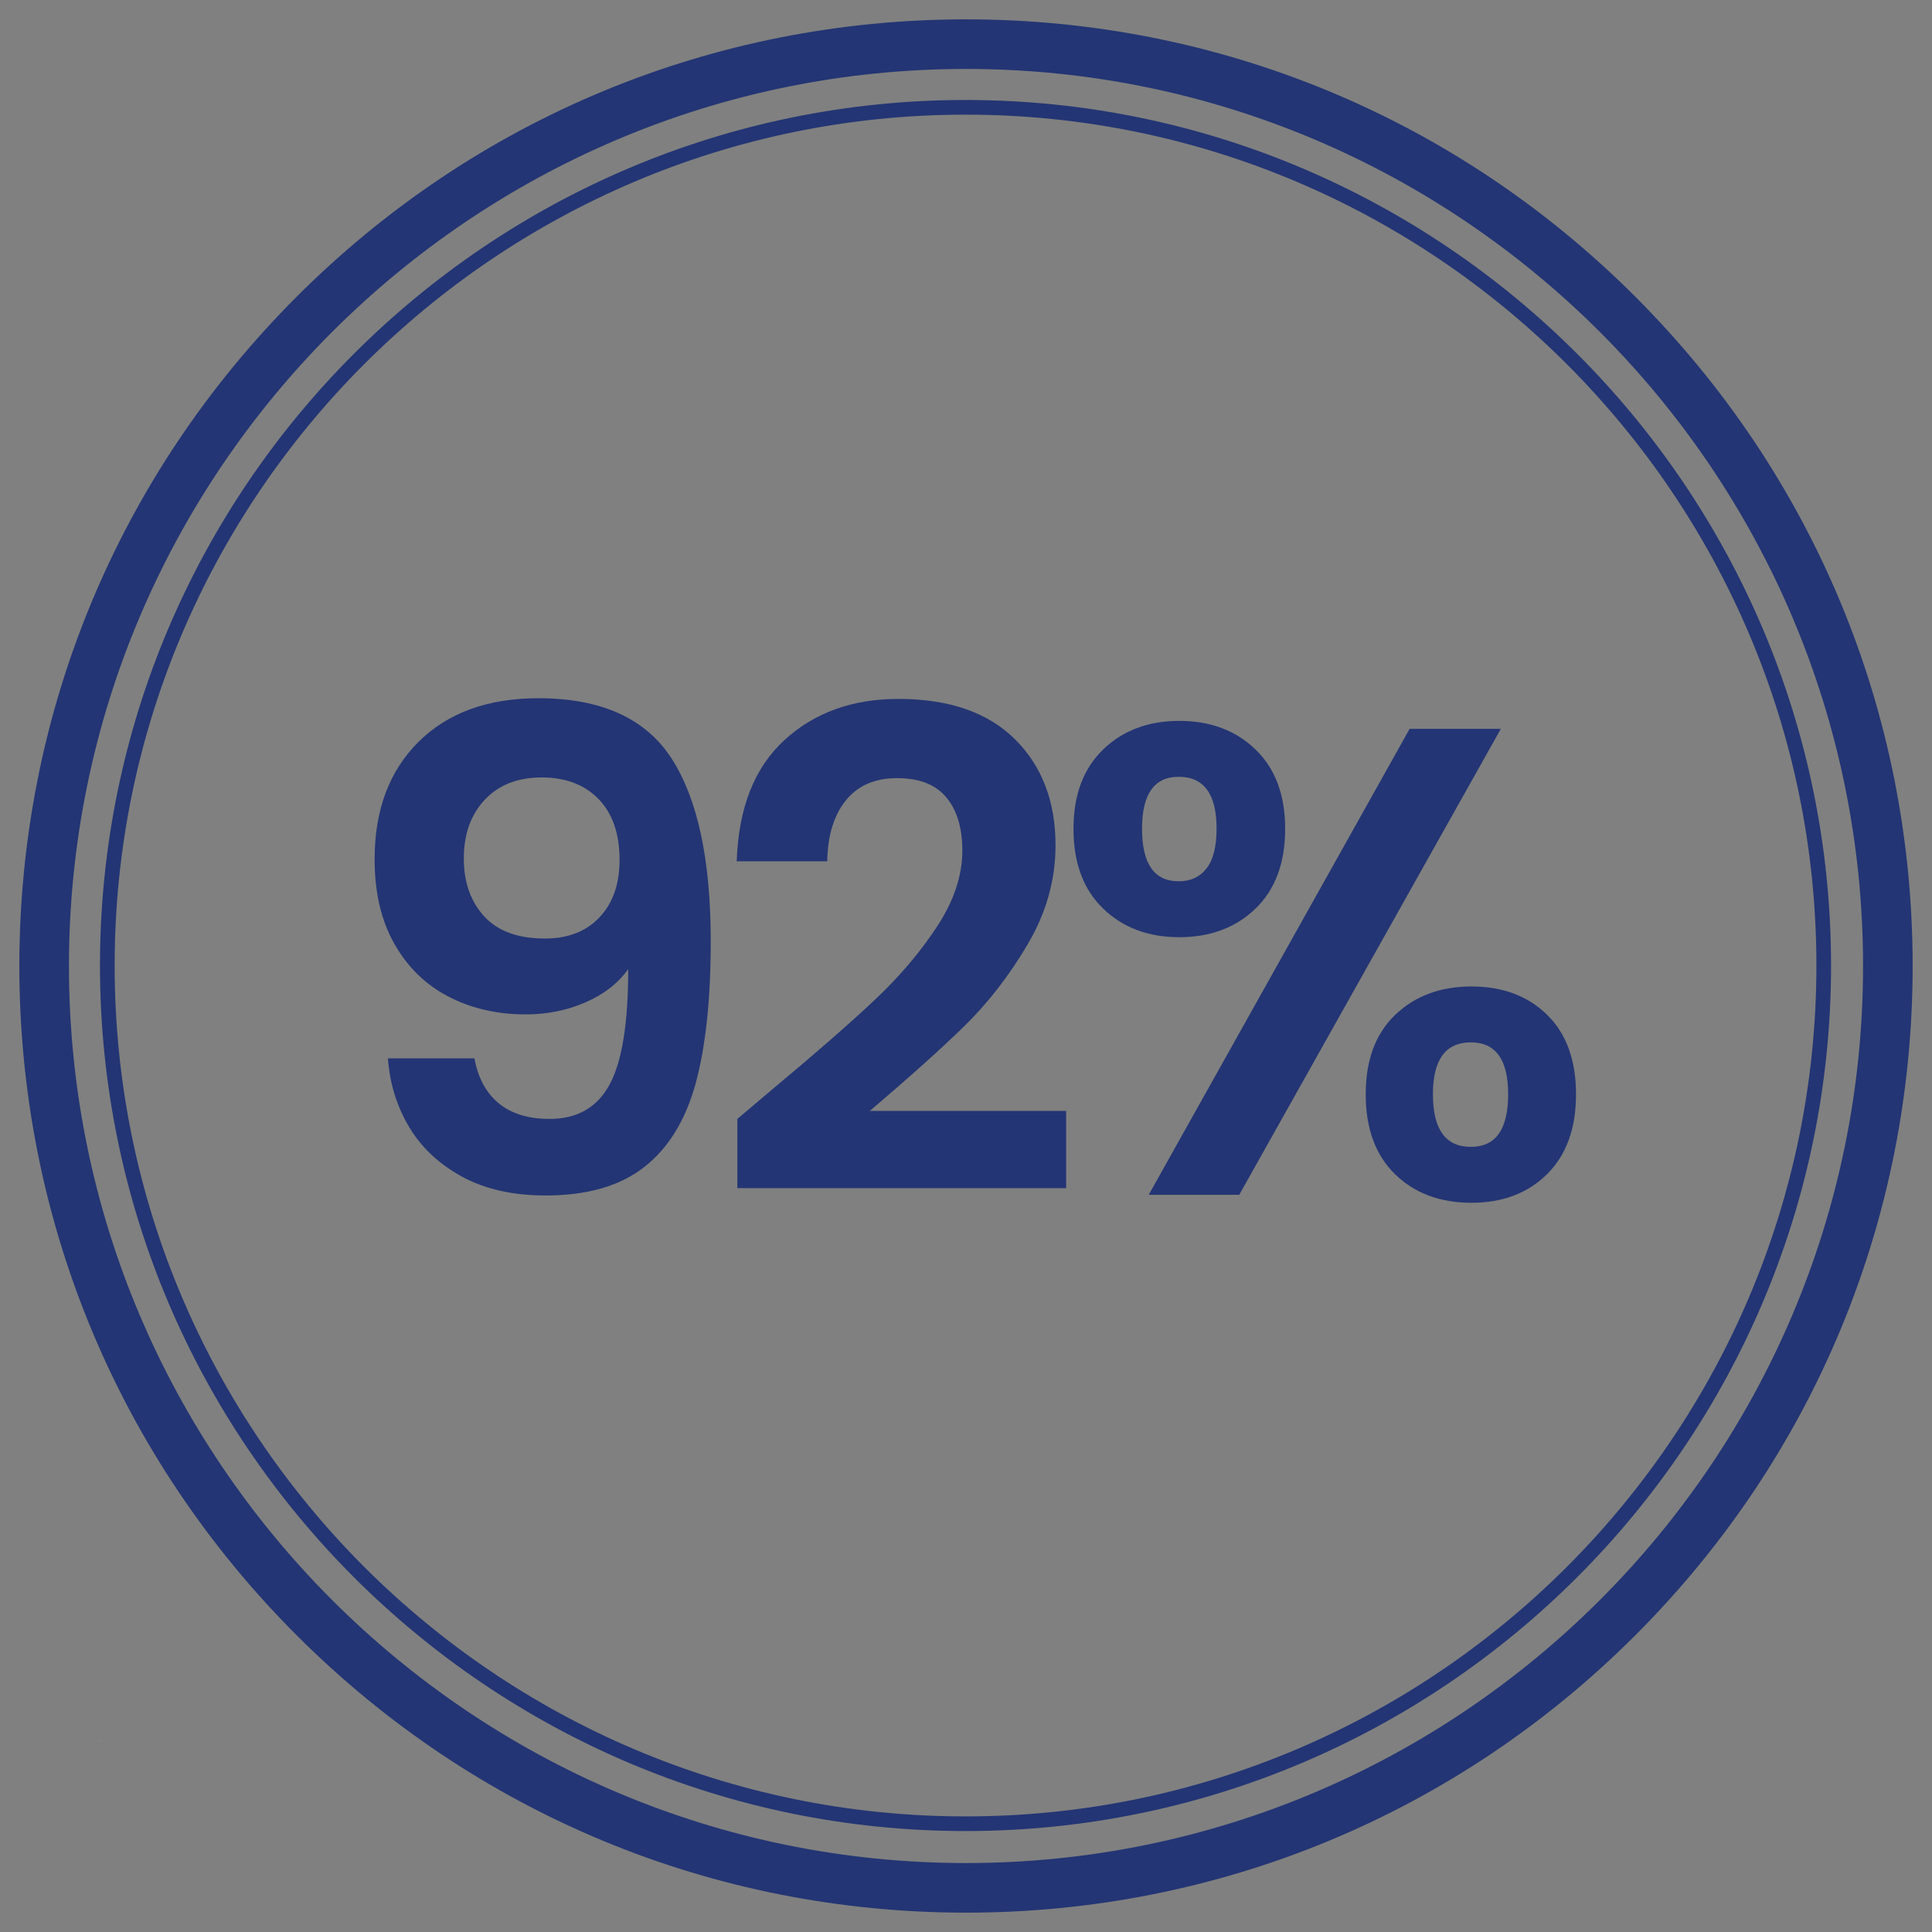 <svg version="1.2" preserveAspectRatio="xMidYMid meet" height="1000" viewBox="0 0 750 750" zoomAndPan="magnify" width="1000" xmlns:xlink="http://www.w3.org/1999/xlink" xmlns="http://www.w3.org/2000/svg"><rect x="0" y="0" width="750" height="750" fill="#808080" stroke="none"/><defs><clipPath id="ba56385e8a"><path d="M 38.812 38.812 L 710.812 38.812 L 710.812 710.812 L 38.812 710.812 Z M 38.812 38.812"></path></clipPath><clipPath id="adbc7d0fb4"><path d="M 7.512 7.512 L 742.512 7.512 L 742.512 742.512 L 7.512 742.512 Z M 7.512 7.512"></path></clipPath></defs><g id="8f4368e78c"><g clip-path="url(#ba56385e8a)" clip-rule="nonzero"><path d="M 374.812 38.812 C 189.609 38.812 38.812 189.609 38.812 374.812 C 38.812 560.02 189.609 710.812 374.812 710.812 C 560.02 710.812 710.812 560.02 710.812 374.812 C 710.812 189.609 560.02 38.812 374.812 38.812 Z M 374.812 705.125 C 192.723 705.125 44.504 556.906 44.504 374.812 C 44.504 192.723 192.723 44.504 374.812 44.504 C 556.906 44.504 705.125 192.723 705.125 374.812 C 705.125 556.906 556.906 705.125 374.812 705.125 Z M 374.812 705.125" style="stroke:none;fill-rule:nonzero;fill:#233574;fill-opacity:1;"></path></g><g clip-path="url(#adbc7d0fb4)" clip-rule="nonzero"><path d="M 375 742.488 C 276.848 742.488 184.562 704.215 115.176 634.824 C 45.785 565.438 7.512 473.152 7.512 375 C 7.512 276.848 45.785 184.562 115.176 115.176 C 184.562 45.785 276.848 7.512 375 7.512 C 473.152 7.512 565.438 45.785 634.824 115.176 C 704.215 184.562 742.488 276.848 742.488 375 C 742.488 473.152 704.215 565.438 634.824 634.824 C 565.438 704.215 473.152 742.488 375 742.488 Z M 375 26.766 C 183.039 26.766 26.766 183.039 26.766 375 C 26.766 566.961 183.039 723.234 375 723.234 C 566.961 723.234 723.234 566.961 723.234 375 C 723.234 183.039 566.961 26.766 375 26.766 Z M 375 26.766" style="stroke:none;fill-rule:nonzero;fill:#233574;fill-opacity:1;"></path></g><g style="fill:#ffffff;fill-opacity:1;"><g transform="translate(38.294, 675.9)"><path d="M 0.141 0 C 0.117 0 0.102 0 0.094 0 C 0.082 -0.008 0.07 -0.02 0.062 -0.031 C 0.051 -0.039 0.047 -0.055 0.047 -0.078 C 0.047 -0.086 0.051 -0.098 0.062 -0.109 C 0.07 -0.129 0.082 -0.141 0.094 -0.141 C 0.102 -0.148 0.117 -0.156 0.141 -0.156 C 0.16 -0.156 0.176 -0.148 0.188 -0.141 C 0.195 -0.141 0.203 -0.129 0.203 -0.109 C 0.211 -0.098 0.219 -0.086 0.219 -0.078 C 0.219 -0.055 0.207 -0.035 0.188 -0.016 C 0.176 -0.004 0.16 0 0.141 0 Z M 0.141 0" style="stroke:none"></path></g></g><g style="fill:#233574;fill-opacity:1;"><g transform="translate(128.627, 463.819)"><path d="M 55.547 -52.969 C 56.93 -45.383 60.078 -39.566 64.984 -35.516 C 69.891 -31.473 76.477 -29.453 84.75 -29.453 C 95.426 -29.453 103.176 -33.891 108 -42.766 C 112.832 -51.641 115.25 -66.582 115.25 -87.594 C 111.281 -82.082 105.723 -77.773 98.578 -74.672 C 91.43 -71.578 83.723 -70.031 75.453 -70.031 C 64.422 -70.031 54.469 -72.312 45.594 -76.875 C 36.727 -81.438 29.711 -88.238 24.547 -97.281 C 19.379 -106.32 16.797 -117.305 16.797 -130.234 C 16.797 -149.348 22.477 -164.547 33.844 -175.828 C 45.219 -187.117 60.723 -192.766 80.359 -192.766 C 104.816 -192.766 122.082 -184.926 132.156 -169.25 C 142.238 -153.57 147.281 -129.973 147.281 -98.453 C 147.281 -76.055 145.344 -57.707 141.469 -43.406 C 137.594 -29.113 130.957 -18.258 121.562 -10.844 C 112.176 -3.438 99.391 0.266 83.203 0.266 C 70.453 0.266 59.598 -2.188 50.641 -7.094 C 41.68 -12.008 34.832 -18.473 30.094 -26.484 C 25.363 -34.492 22.656 -43.32 21.969 -52.969 Z M 82.938 -99.484 C 91.895 -99.484 98.957 -102.238 104.125 -107.75 C 109.301 -113.258 111.891 -120.664 111.891 -129.969 C 111.891 -140.133 109.176 -148.016 103.75 -153.609 C 98.32 -159.211 90.957 -162.016 81.656 -162.016 C 72.352 -162.016 64.988 -159.129 59.562 -153.359 C 54.133 -147.586 51.422 -139.961 51.422 -130.484 C 51.422 -121.359 54.047 -113.91 59.297 -108.141 C 64.555 -102.367 72.438 -99.484 82.938 -99.484 Z M 82.938 -99.484" style="stroke:none"></path></g></g><g style="fill:#233574;fill-opacity:1;"><g transform="translate(274.614, 463.819)"><path d="M 25.062 -40.828 C 41.602 -54.609 54.781 -66.102 64.594 -75.312 C 74.414 -84.531 82.598 -94.133 89.141 -104.125 C 95.691 -114.125 98.969 -123.945 98.969 -133.594 C 98.969 -142.375 96.898 -149.258 92.766 -154.25 C 88.629 -159.25 82.254 -161.75 73.641 -161.75 C 65.023 -161.75 58.391 -158.863 53.734 -153.094 C 49.086 -147.32 46.68 -139.441 46.516 -129.453 L 11.375 -129.453 C 12.062 -150.117 18.219 -165.789 29.844 -176.469 C 41.469 -187.156 56.238 -192.5 74.156 -192.5 C 93.789 -192.5 108.863 -187.285 119.375 -176.859 C 129.883 -166.441 135.141 -152.707 135.141 -135.656 C 135.141 -122.219 131.52 -109.383 124.281 -97.156 C 117.051 -84.926 108.785 -74.285 99.484 -65.234 C 90.18 -56.191 78.035 -45.301 63.047 -32.562 L 139.266 -32.562 L 139.266 -2.578 L 11.625 -2.578 L 11.625 -29.453 Z M 25.062 -40.828" style="stroke:none"></path></g></g><g style="fill:#233574;fill-opacity:1;"><g transform="translate(407.165, 463.819)"><path d="M 9.562 -142.109 C 9.562 -155.203 13.395 -165.453 21.062 -172.859 C 28.727 -180.266 38.586 -183.969 50.641 -183.969 C 62.703 -183.969 72.566 -180.266 80.234 -172.859 C 87.898 -165.453 91.734 -155.203 91.734 -142.109 C 91.734 -128.848 87.898 -118.516 80.234 -111.109 C 72.566 -103.703 62.703 -100 50.641 -100 C 38.586 -100 28.727 -103.703 21.062 -111.109 C 13.395 -118.516 9.562 -128.848 9.562 -142.109 Z M 175.453 -180.875 L 73.906 0 L 38.766 0 L 140.047 -180.875 Z M 50.391 -162.266 C 40.91 -162.266 36.172 -155.547 36.172 -142.109 C 36.172 -128.504 40.91 -121.703 50.391 -121.703 C 55.035 -121.703 58.648 -123.379 61.234 -126.734 C 63.816 -130.098 65.109 -135.223 65.109 -142.109 C 65.109 -155.547 60.203 -162.266 50.391 -162.266 Z M 123 -39.016 C 123 -52.273 126.828 -62.566 134.484 -69.891 C 142.148 -77.211 152.016 -80.875 164.078 -80.875 C 176.141 -80.875 185.914 -77.211 193.406 -69.891 C 200.895 -62.566 204.641 -52.273 204.641 -39.016 C 204.641 -25.754 200.895 -15.422 193.406 -8.016 C 185.914 -0.609 176.141 3.094 164.078 3.094 C 151.848 3.094 141.941 -0.609 134.359 -8.016 C 126.785 -15.422 123 -25.754 123 -39.016 Z M 163.812 -59.172 C 154 -59.172 149.094 -52.453 149.094 -39.016 C 149.094 -25.41 154 -18.609 163.812 -18.609 C 173.469 -18.609 178.297 -25.41 178.297 -39.016 C 178.297 -52.453 173.469 -59.172 163.812 -59.172 Z M 163.812 -59.172" style="stroke:none"></path></g></g></g></svg>